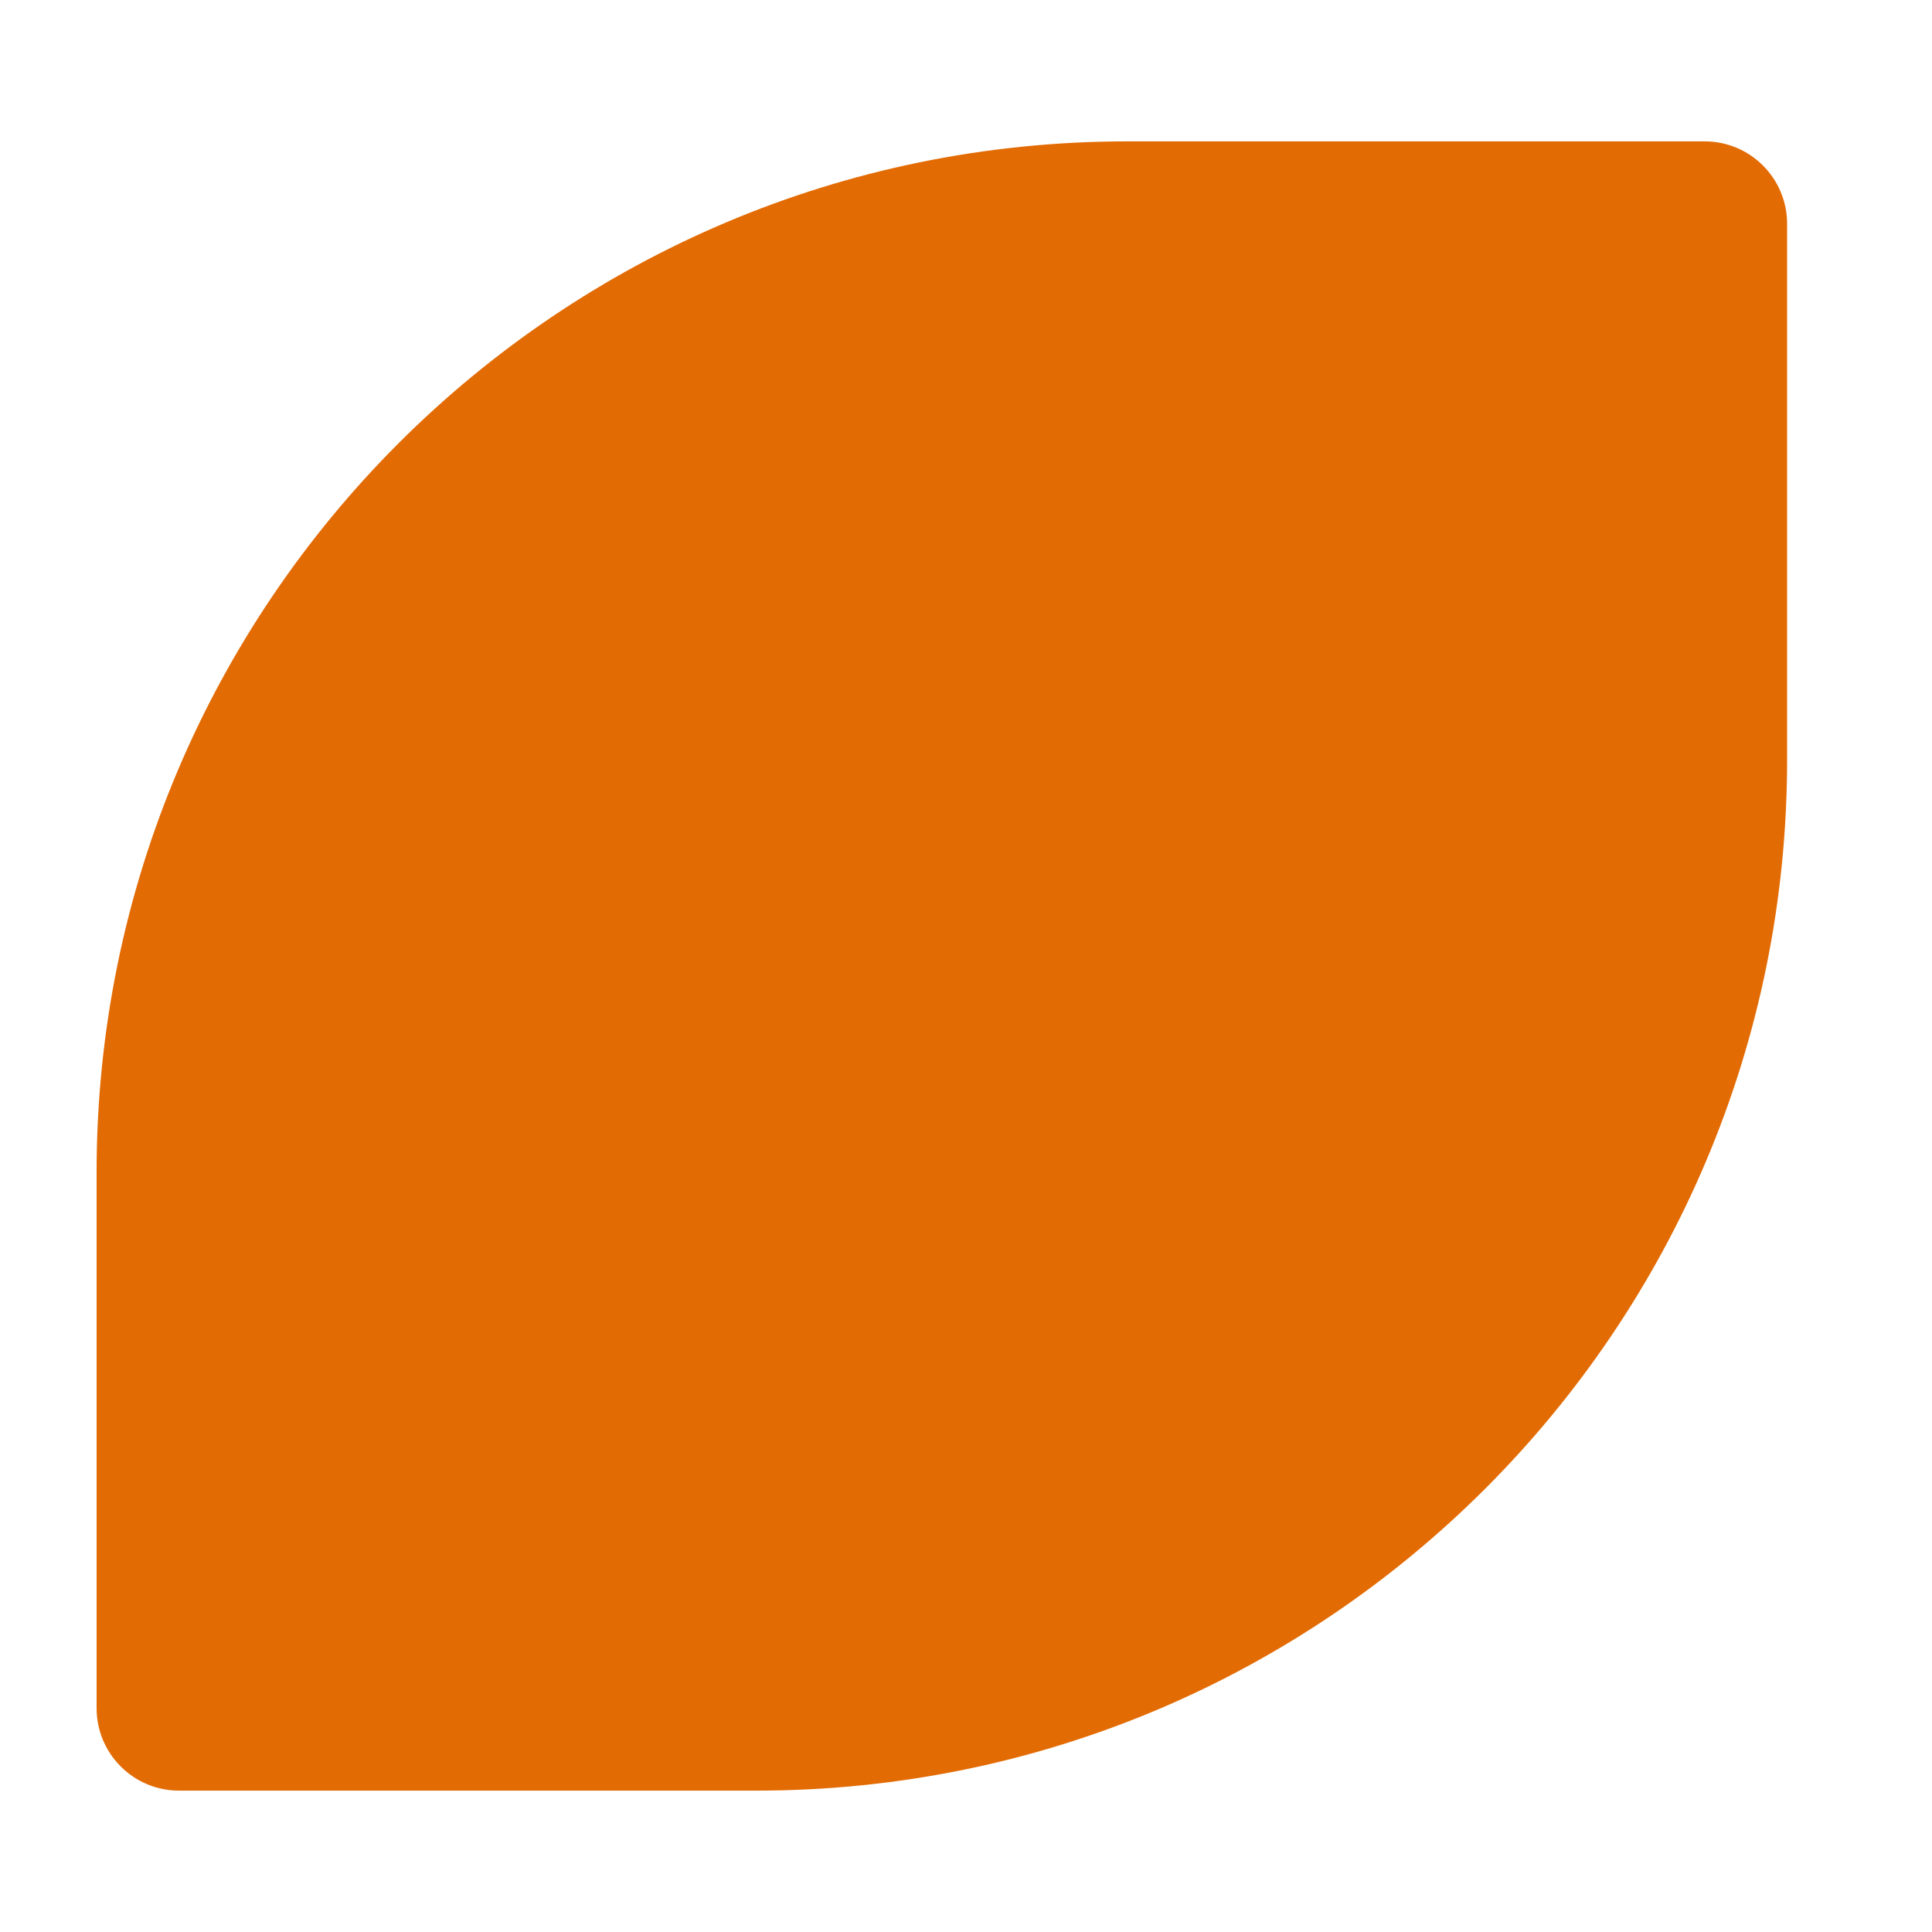<svg width="40" height="40" viewBox="0 0 40 40" fill="none" xmlns="http://www.w3.org/2000/svg">
<path d="M2 24.268C2 12.482 11.555 2.927 23.341 2.927H35.293C36.236 2.927 37 3.691 37 4.634V15.732C37 27.518 27.445 37.073 15.659 37.073H3.707C2.764 37.073 2 36.309 2 35.366V24.268Z" fill="#E36B03"/>
</svg>

